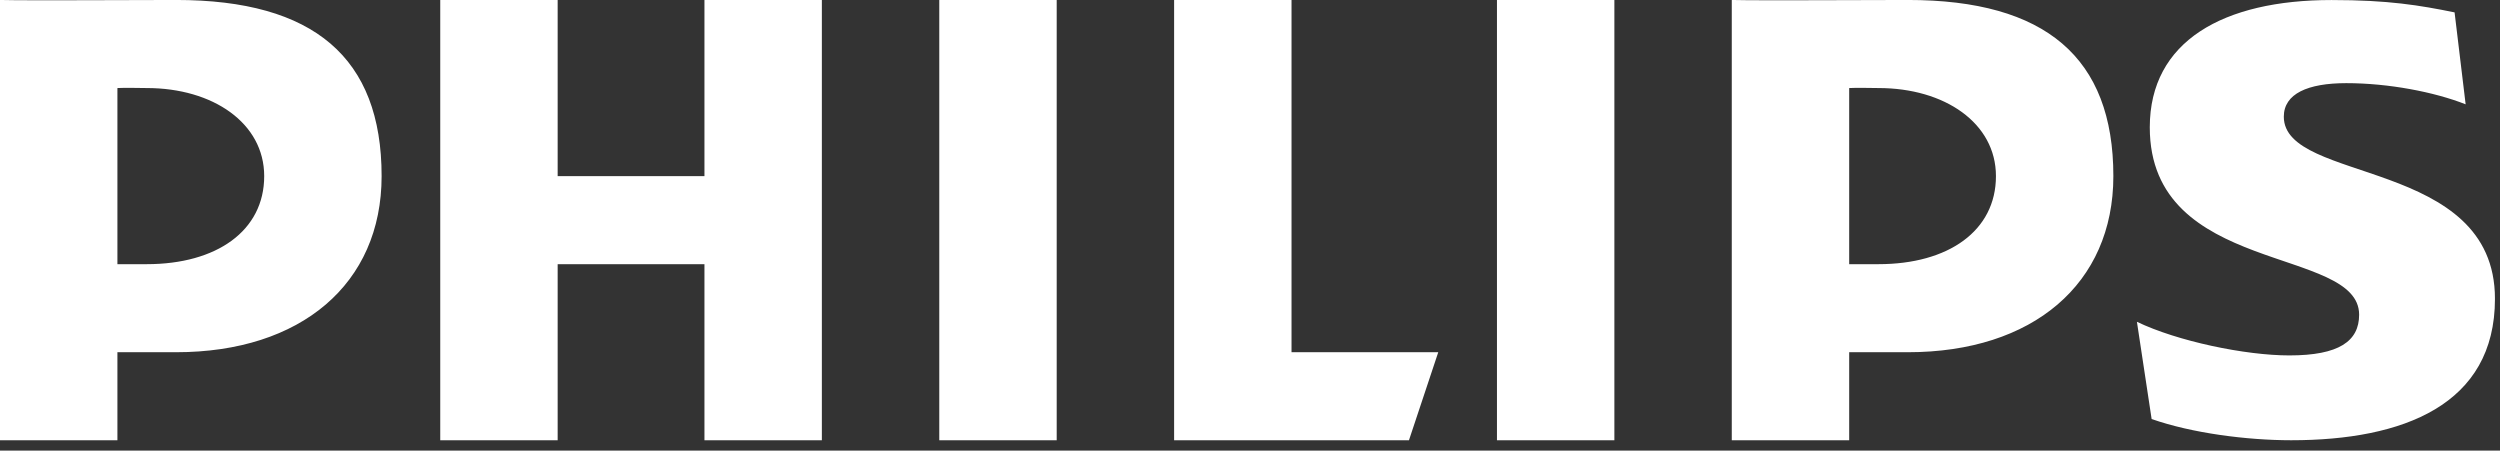 <svg width="172" height="31" viewBox="0 0 172 31" fill="none" xmlns="http://www.w3.org/2000/svg">
<rect x="0" y="0" width="172" height="31" fill="#333333" stroke="none"/>
<g clip-path="url(#clip0)">
<path d="M12.117 24.233H8.078V30.293H0V-0.002C1.957 0.046 8.898 -0.002 12.117 -0.002C21.59 -0.002 26.255 3.964 26.255 12.117C26.255 19.536 20.705 24.233 12.117 24.233ZM10.099 6.058C9.623 6.058 8.617 6.026 8.078 6.058V18.175H10.099C14.897 18.175 18.177 15.887 18.177 12.117C18.177 8.465 14.645 6.058 10.099 6.058ZM48.466 30.293V18.175H38.367V30.293H30.289V-0.002H38.367V12.117H48.466V-0.002H56.544V30.293H48.466ZM64.622 30.293V-0.002H72.701V30.293H64.622ZM96.935 30.293H80.779V-0.002H88.857V24.233H98.952L96.935 30.293ZM102.991 30.293V-0.002H111.069V30.293H102.991ZM131.263 24.233H127.224V30.293H119.146V-0.002C121.103 0.046 128.046 -0.002 131.263 -0.002C140.736 -0.002 145.399 3.964 145.399 12.117C145.399 19.536 139.851 24.233 131.263 24.233ZM129.243 6.058C128.771 6.058 127.761 6.026 127.224 6.058V18.175H129.243C134.042 18.175 137.321 15.887 137.321 12.117C137.321 8.465 133.793 6.058 129.243 6.058ZM157.126 8.029C157.126 12.65 171.653 10.828 171.653 20.558C171.653 27.856 165.337 30.289 157.633 30.289C154.603 30.289 150.813 29.805 148.032 28.829L147.02 22.139C149.801 23.476 154.476 24.453 157.505 24.453C160.918 24.453 162.308 23.476 162.308 21.652C162.308 16.909 147.905 18.974 147.905 8.76C147.905 2.831 152.962 0.002 160.411 0.002C164.329 0.002 166.474 0.365 168.875 0.852L169.636 7.177C167.483 6.327 164.329 5.721 161.423 5.721C158.773 5.721 157.126 6.448 157.126 8.029Z" fill="white"/>
</g>
<defs>
<clipPath id="clip0">
<rect width="171.651" height="30.291" fill="white"/>
</clipPath>
</defs>
</svg>
